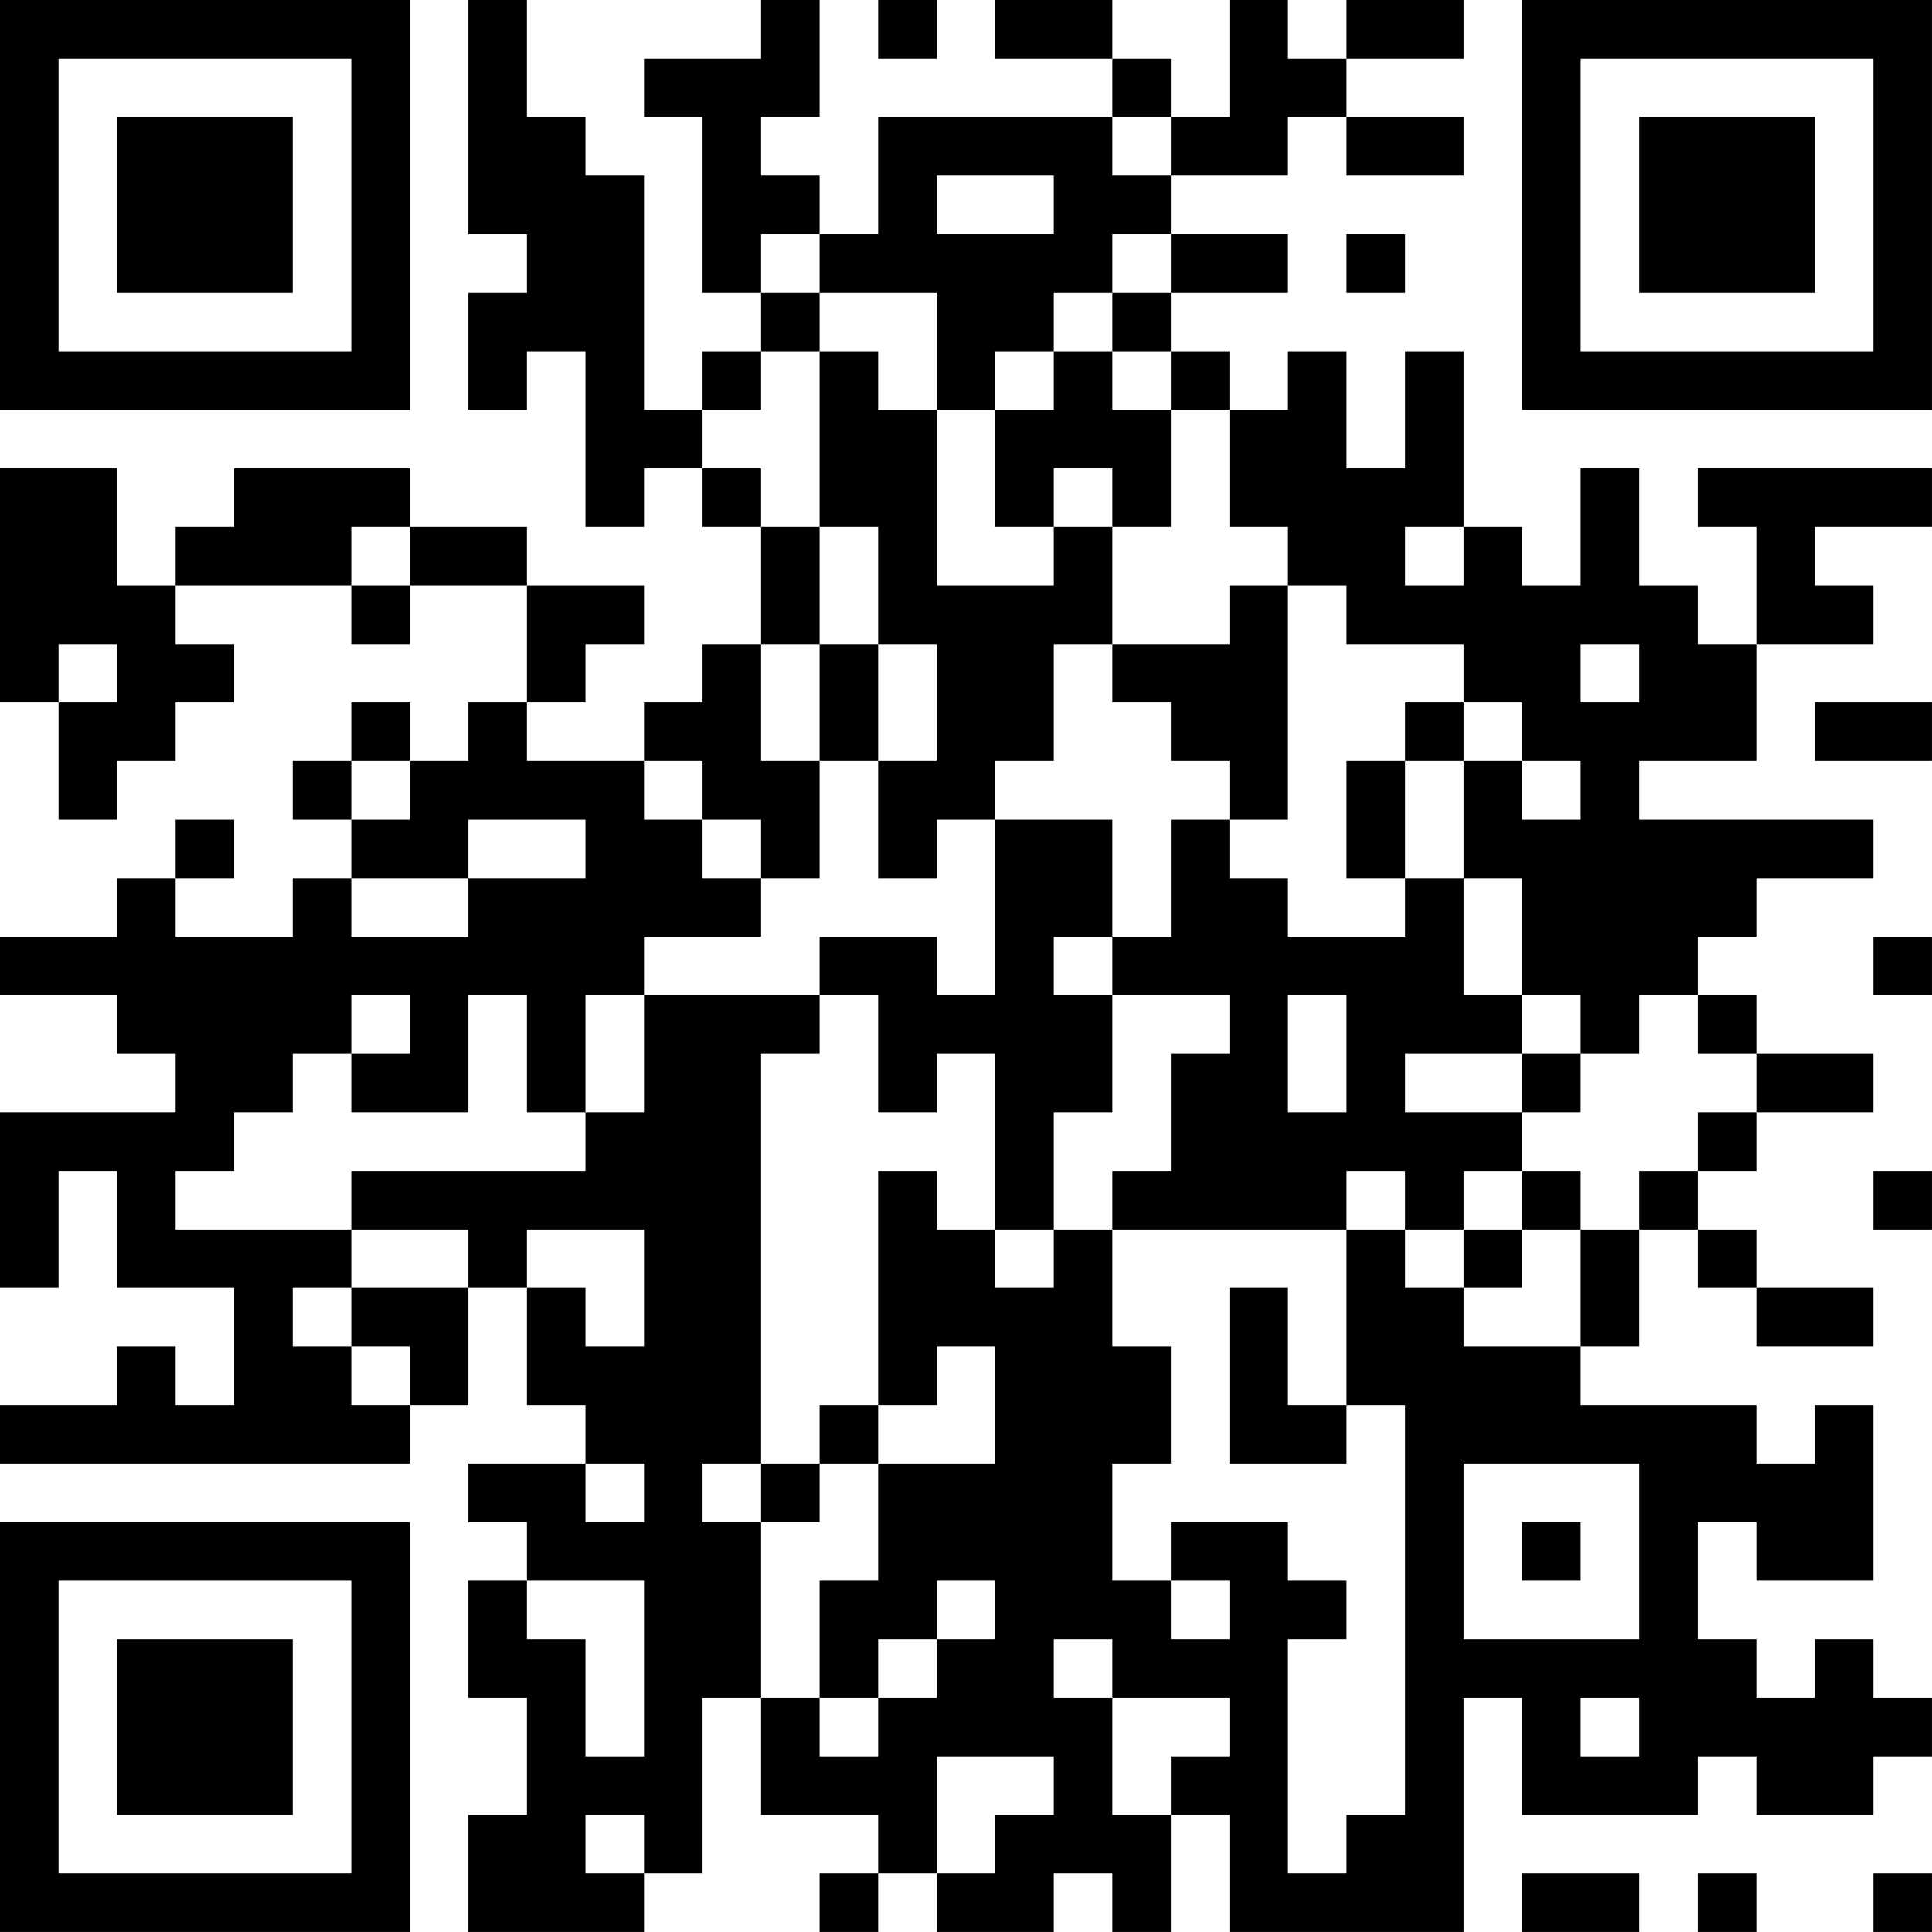 <?xml version="1.0" encoding="UTF-8"?>
<svg xmlns="http://www.w3.org/2000/svg" version="1.1" width="400" height="400" viewBox="0 0 400 400"><rect x="0" y="0" width="400" height="400" fill="#ffffff"/><g transform="scale(12.121)"><g transform="translate(0,0)"><path fill-rule="evenodd" d="M8 0L8 4L9 4L9 5L8 5L8 7L9 7L9 6L10 6L10 9L11 9L11 8L12 8L12 9L13 9L13 11L12 11L12 12L11 12L11 13L9 13L9 12L10 12L10 11L11 11L11 10L9 10L9 9L7 9L7 8L4 8L4 9L3 9L3 10L2 10L2 8L0 8L0 12L1 12L1 14L2 14L2 13L3 13L3 12L4 12L4 11L3 11L3 10L6 10L6 11L7 11L7 10L9 10L9 12L8 12L8 13L7 13L7 12L6 12L6 13L5 13L5 14L6 14L6 15L5 15L5 16L3 16L3 15L4 15L4 14L3 14L3 15L2 15L2 16L0 16L0 17L2 17L2 18L3 18L3 19L0 19L0 22L1 22L1 20L2 20L2 22L4 22L4 24L3 24L3 23L2 23L2 24L0 24L0 25L7 25L7 24L8 24L8 22L9 22L9 24L10 24L10 25L8 25L8 26L9 26L9 27L8 27L8 29L9 29L9 31L8 31L8 33L11 33L11 32L12 32L12 29L13 29L13 31L15 31L15 32L14 32L14 33L15 33L15 32L16 32L16 33L18 33L18 32L19 32L19 33L20 33L20 31L21 31L21 33L25 33L25 29L26 29L26 31L29 31L29 30L30 30L30 31L32 31L32 30L33 30L33 29L32 29L32 28L31 28L31 29L30 29L30 28L29 28L29 26L30 26L30 27L32 27L32 24L31 24L31 25L30 25L30 24L27 24L27 23L28 23L28 21L29 21L29 22L30 22L30 23L32 23L32 22L30 22L30 21L29 21L29 20L30 20L30 19L32 19L32 18L30 18L30 17L29 17L29 16L30 16L30 15L32 15L32 14L28 14L28 13L30 13L30 11L32 11L32 10L31 10L31 9L33 9L33 8L29 8L29 9L30 9L30 11L29 11L29 10L28 10L28 8L27 8L27 10L26 10L26 9L25 9L25 6L24 6L24 8L23 8L23 6L22 6L22 7L21 7L21 6L20 6L20 5L22 5L22 4L20 4L20 3L22 3L22 2L23 2L23 3L25 3L25 2L23 2L23 1L25 1L25 0L23 0L23 1L22 1L22 0L21 0L21 2L20 2L20 1L19 1L19 0L17 0L17 1L19 1L19 2L15 2L15 4L14 4L14 3L13 3L13 2L14 2L14 0L13 0L13 1L11 1L11 2L12 2L12 5L13 5L13 6L12 6L12 7L11 7L11 3L10 3L10 2L9 2L9 0ZM15 0L15 1L16 1L16 0ZM19 2L19 3L20 3L20 2ZM16 3L16 4L18 4L18 3ZM13 4L13 5L14 5L14 6L13 6L13 7L12 7L12 8L13 8L13 9L14 9L14 11L13 11L13 13L14 13L14 15L13 15L13 14L12 14L12 13L11 13L11 14L12 14L12 15L13 15L13 16L11 16L11 17L10 17L10 19L9 19L9 17L8 17L8 19L6 19L6 18L7 18L7 17L6 17L6 18L5 18L5 19L4 19L4 20L3 20L3 21L6 21L6 22L5 22L5 23L6 23L6 24L7 24L7 23L6 23L6 22L8 22L8 21L6 21L6 20L10 20L10 19L11 19L11 17L14 17L14 18L13 18L13 25L12 25L12 26L13 26L13 29L14 29L14 30L15 30L15 29L16 29L16 28L17 28L17 27L16 27L16 28L15 28L15 29L14 29L14 27L15 27L15 25L17 25L17 23L16 23L16 24L15 24L15 20L16 20L16 21L17 21L17 22L18 22L18 21L19 21L19 23L20 23L20 25L19 25L19 27L20 27L20 28L21 28L21 27L20 27L20 26L22 26L22 27L23 27L23 28L22 28L22 32L23 32L23 31L24 31L24 24L23 24L23 21L24 21L24 22L25 22L25 23L27 23L27 21L28 21L28 20L29 20L29 19L30 19L30 18L29 18L29 17L28 17L28 18L27 18L27 17L26 17L26 15L25 15L25 13L26 13L26 14L27 14L27 13L26 13L26 12L25 12L25 11L23 11L23 10L22 10L22 9L21 9L21 7L20 7L20 6L19 6L19 5L20 5L20 4L19 4L19 5L18 5L18 6L17 6L17 7L16 7L16 5L14 5L14 4ZM23 4L23 5L24 5L24 4ZM14 6L14 9L15 9L15 11L14 11L14 13L15 13L15 15L16 15L16 14L17 14L17 17L16 17L16 16L14 16L14 17L15 17L15 19L16 19L16 18L17 18L17 21L18 21L18 19L19 19L19 17L21 17L21 18L20 18L20 20L19 20L19 21L23 21L23 20L24 20L24 21L25 21L25 22L26 22L26 21L27 21L27 20L26 20L26 19L27 19L27 18L26 18L26 17L25 17L25 15L24 15L24 13L25 13L25 12L24 12L24 13L23 13L23 15L24 15L24 16L22 16L22 15L21 15L21 14L22 14L22 10L21 10L21 11L19 11L19 9L20 9L20 7L19 7L19 6L18 6L18 7L17 7L17 9L18 9L18 10L16 10L16 7L15 7L15 6ZM18 8L18 9L19 9L19 8ZM6 9L6 10L7 10L7 9ZM24 9L24 10L25 10L25 9ZM1 11L1 12L2 12L2 11ZM15 11L15 13L16 13L16 11ZM18 11L18 13L17 13L17 14L19 14L19 16L18 16L18 17L19 17L19 16L20 16L20 14L21 14L21 13L20 13L20 12L19 12L19 11ZM27 11L27 12L28 12L28 11ZM31 12L31 13L33 13L33 12ZM6 13L6 14L7 14L7 13ZM8 14L8 15L6 15L6 16L8 16L8 15L10 15L10 14ZM32 16L32 17L33 17L33 16ZM22 17L22 19L23 19L23 17ZM24 18L24 19L26 19L26 18ZM25 20L25 21L26 21L26 20ZM32 20L32 21L33 21L33 20ZM9 21L9 22L10 22L10 23L11 23L11 21ZM21 22L21 25L23 25L23 24L22 24L22 22ZM14 24L14 25L13 25L13 26L14 26L14 25L15 25L15 24ZM10 25L10 26L11 26L11 25ZM25 25L25 28L28 28L28 25ZM26 26L26 27L27 27L27 26ZM9 27L9 28L10 28L10 30L11 30L11 27ZM18 28L18 29L19 29L19 31L20 31L20 30L21 30L21 29L19 29L19 28ZM27 29L27 30L28 30L28 29ZM16 30L16 32L17 32L17 31L18 31L18 30ZM10 31L10 32L11 32L11 31ZM26 32L26 33L28 33L28 32ZM29 32L29 33L30 33L30 32ZM32 32L32 33L33 33L33 32ZM0 0L0 7L7 7L7 0ZM1 1L1 6L6 6L6 1ZM2 2L2 5L5 5L5 2ZM26 0L26 7L33 7L33 0ZM27 1L27 6L32 6L32 1ZM28 2L28 5L31 5L31 2ZM0 26L0 33L7 33L7 26ZM1 27L1 32L6 32L6 27ZM2 28L2 31L5 31L5 28Z" fill="#000000"/></g></g></svg>
